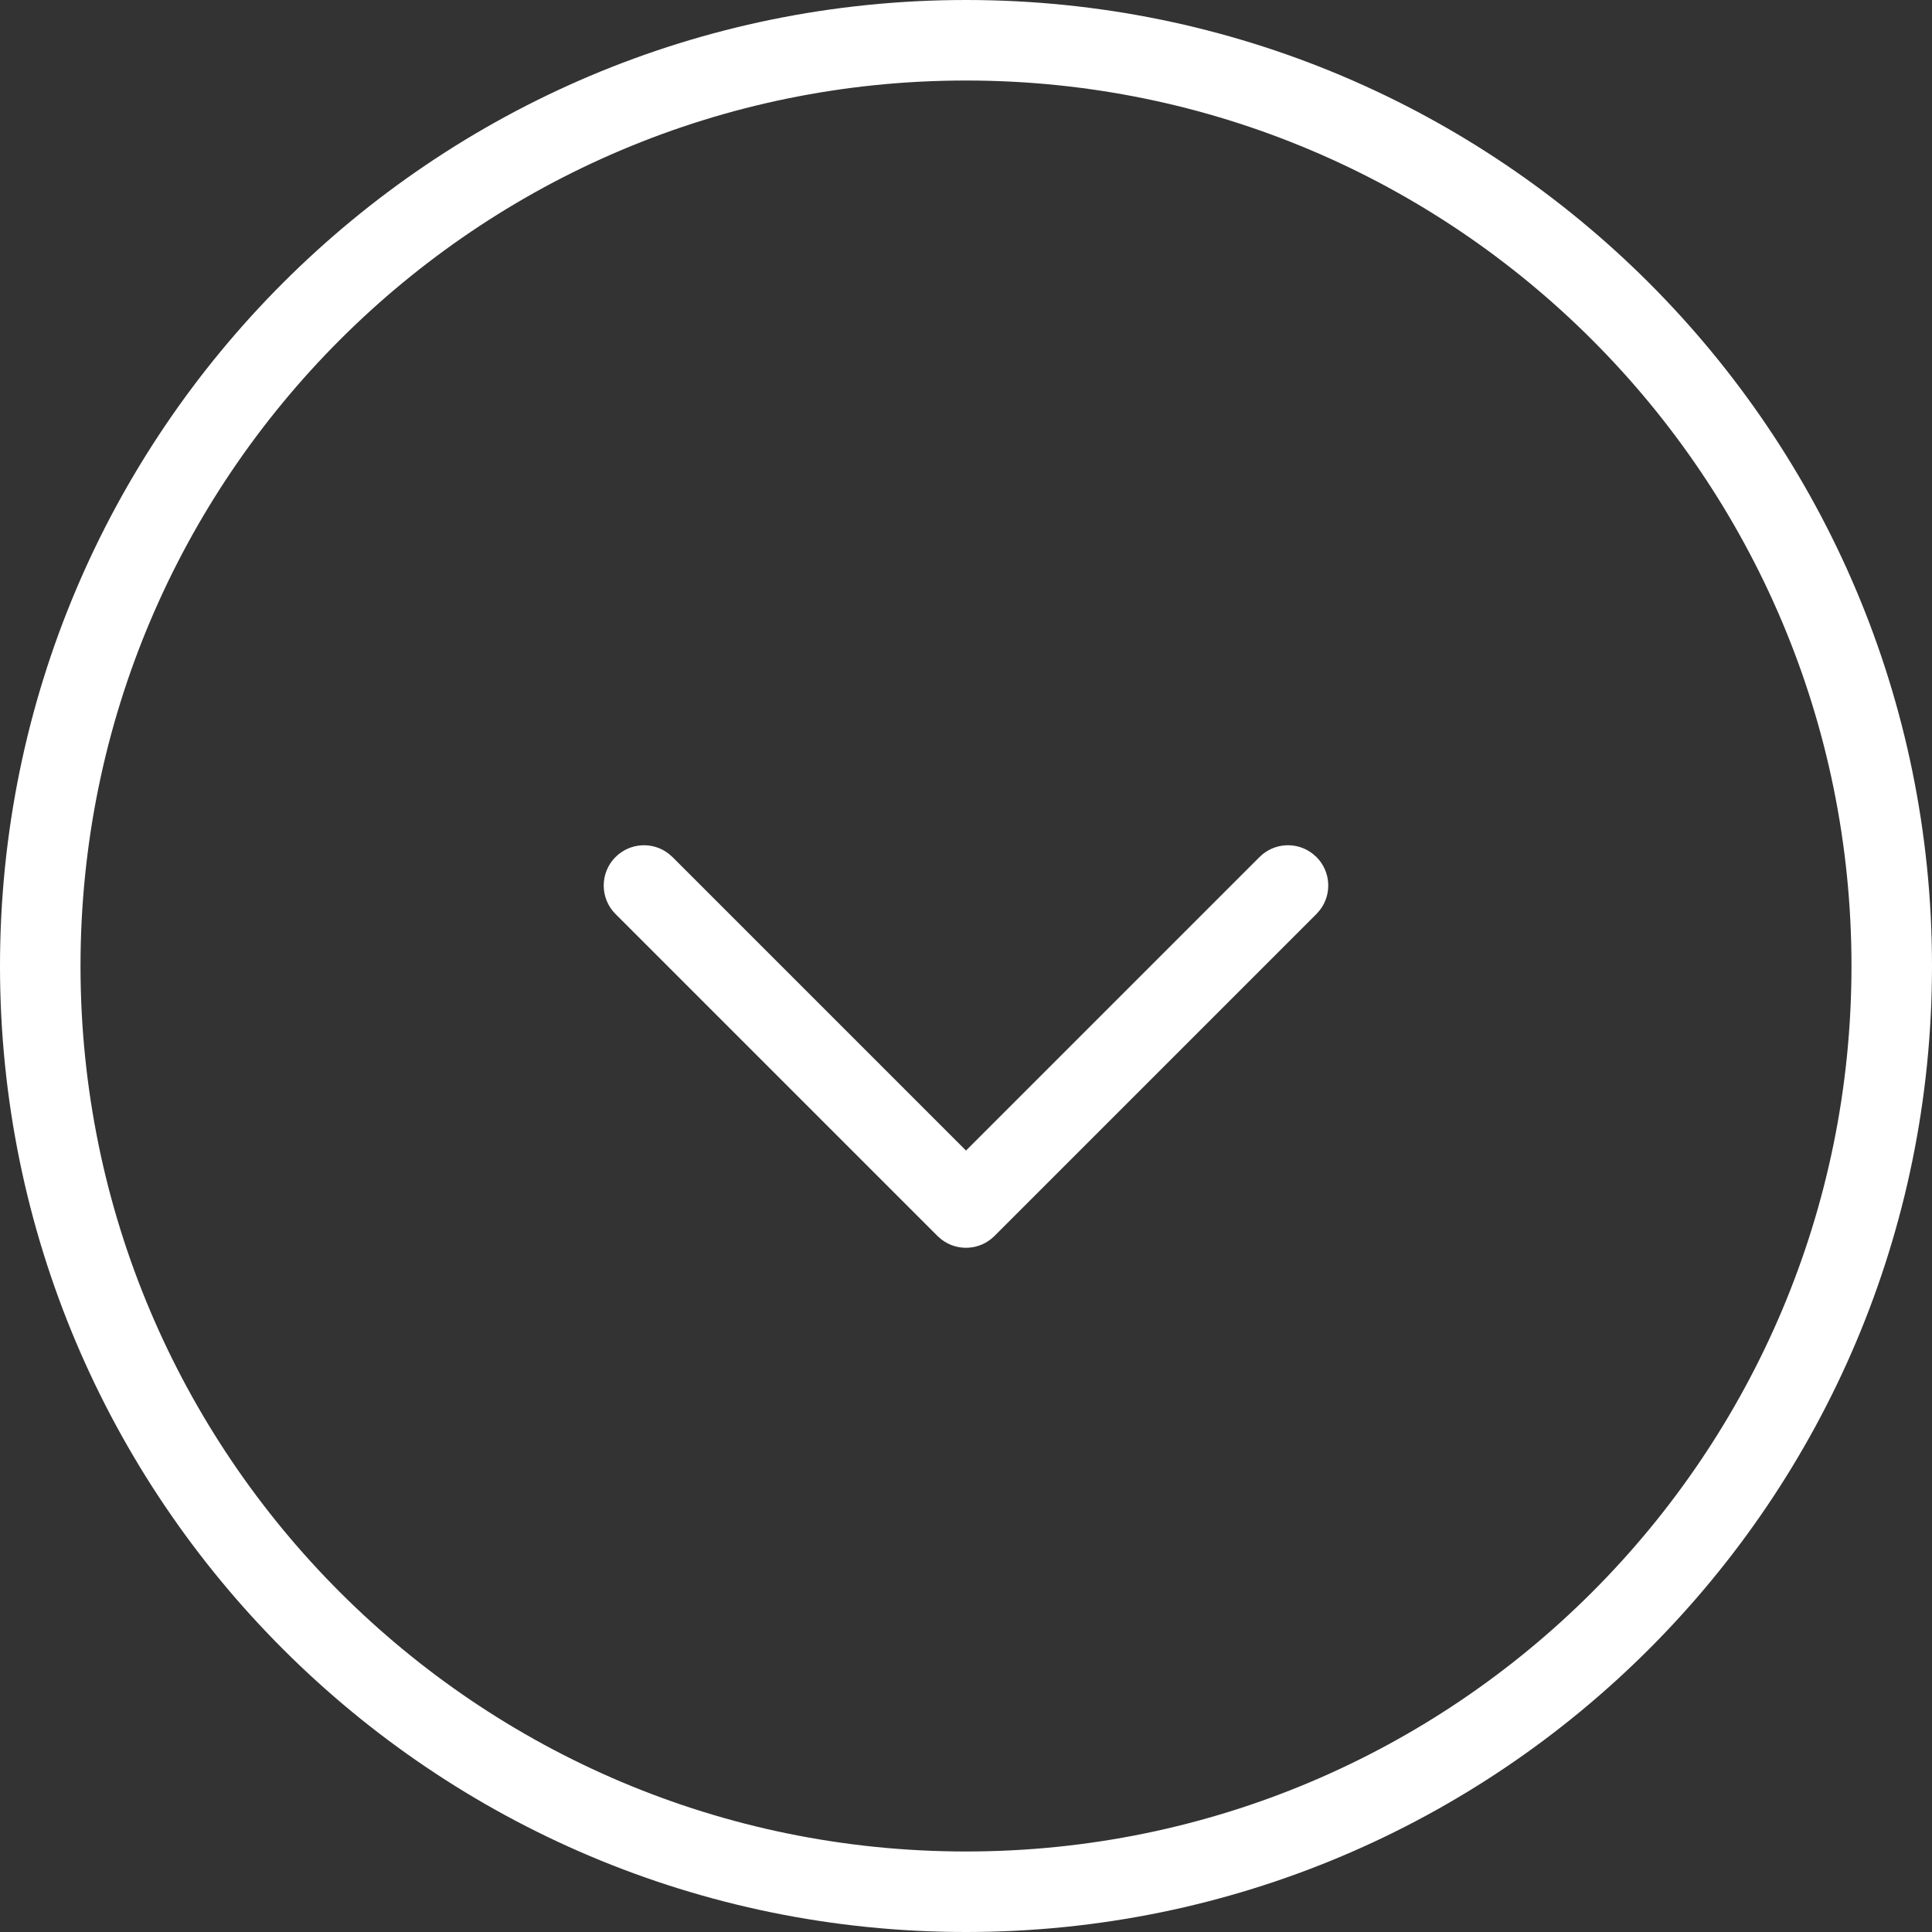 <svg xmlns="http://www.w3.org/2000/svg" width="40" height="40" fill="#fff" xmlns:v="https://vecta.io/nano"><rect width="100%" height="100%" fill="#333333" stroke="none"/><path d="M20 0c11.046 0 20 8.954 20 20s-8.954 20-20 20S0 31.046 0 20 8.954 0 20 0zm0 1.667C9.875 1.667 1.667 9.875 1.667 20S9.875 38.333 20 38.333 38.333 30.125 38.333 20 30.125 1.667 20 1.667zm-7.256 16.077c.3-.3.773-.324 1.1-.069l.079.069L20 23.821l6.077-6.077c.3-.3.773-.324 1.1-.069l.079.069c.3.3.324.773.069 1.1l-.069.079-6.667 6.667c-.3.3-.773.324-1.1.069l-.079-.069-6.667-6.667c-.325-.325-.325-.853 0-1.179z"/></svg>